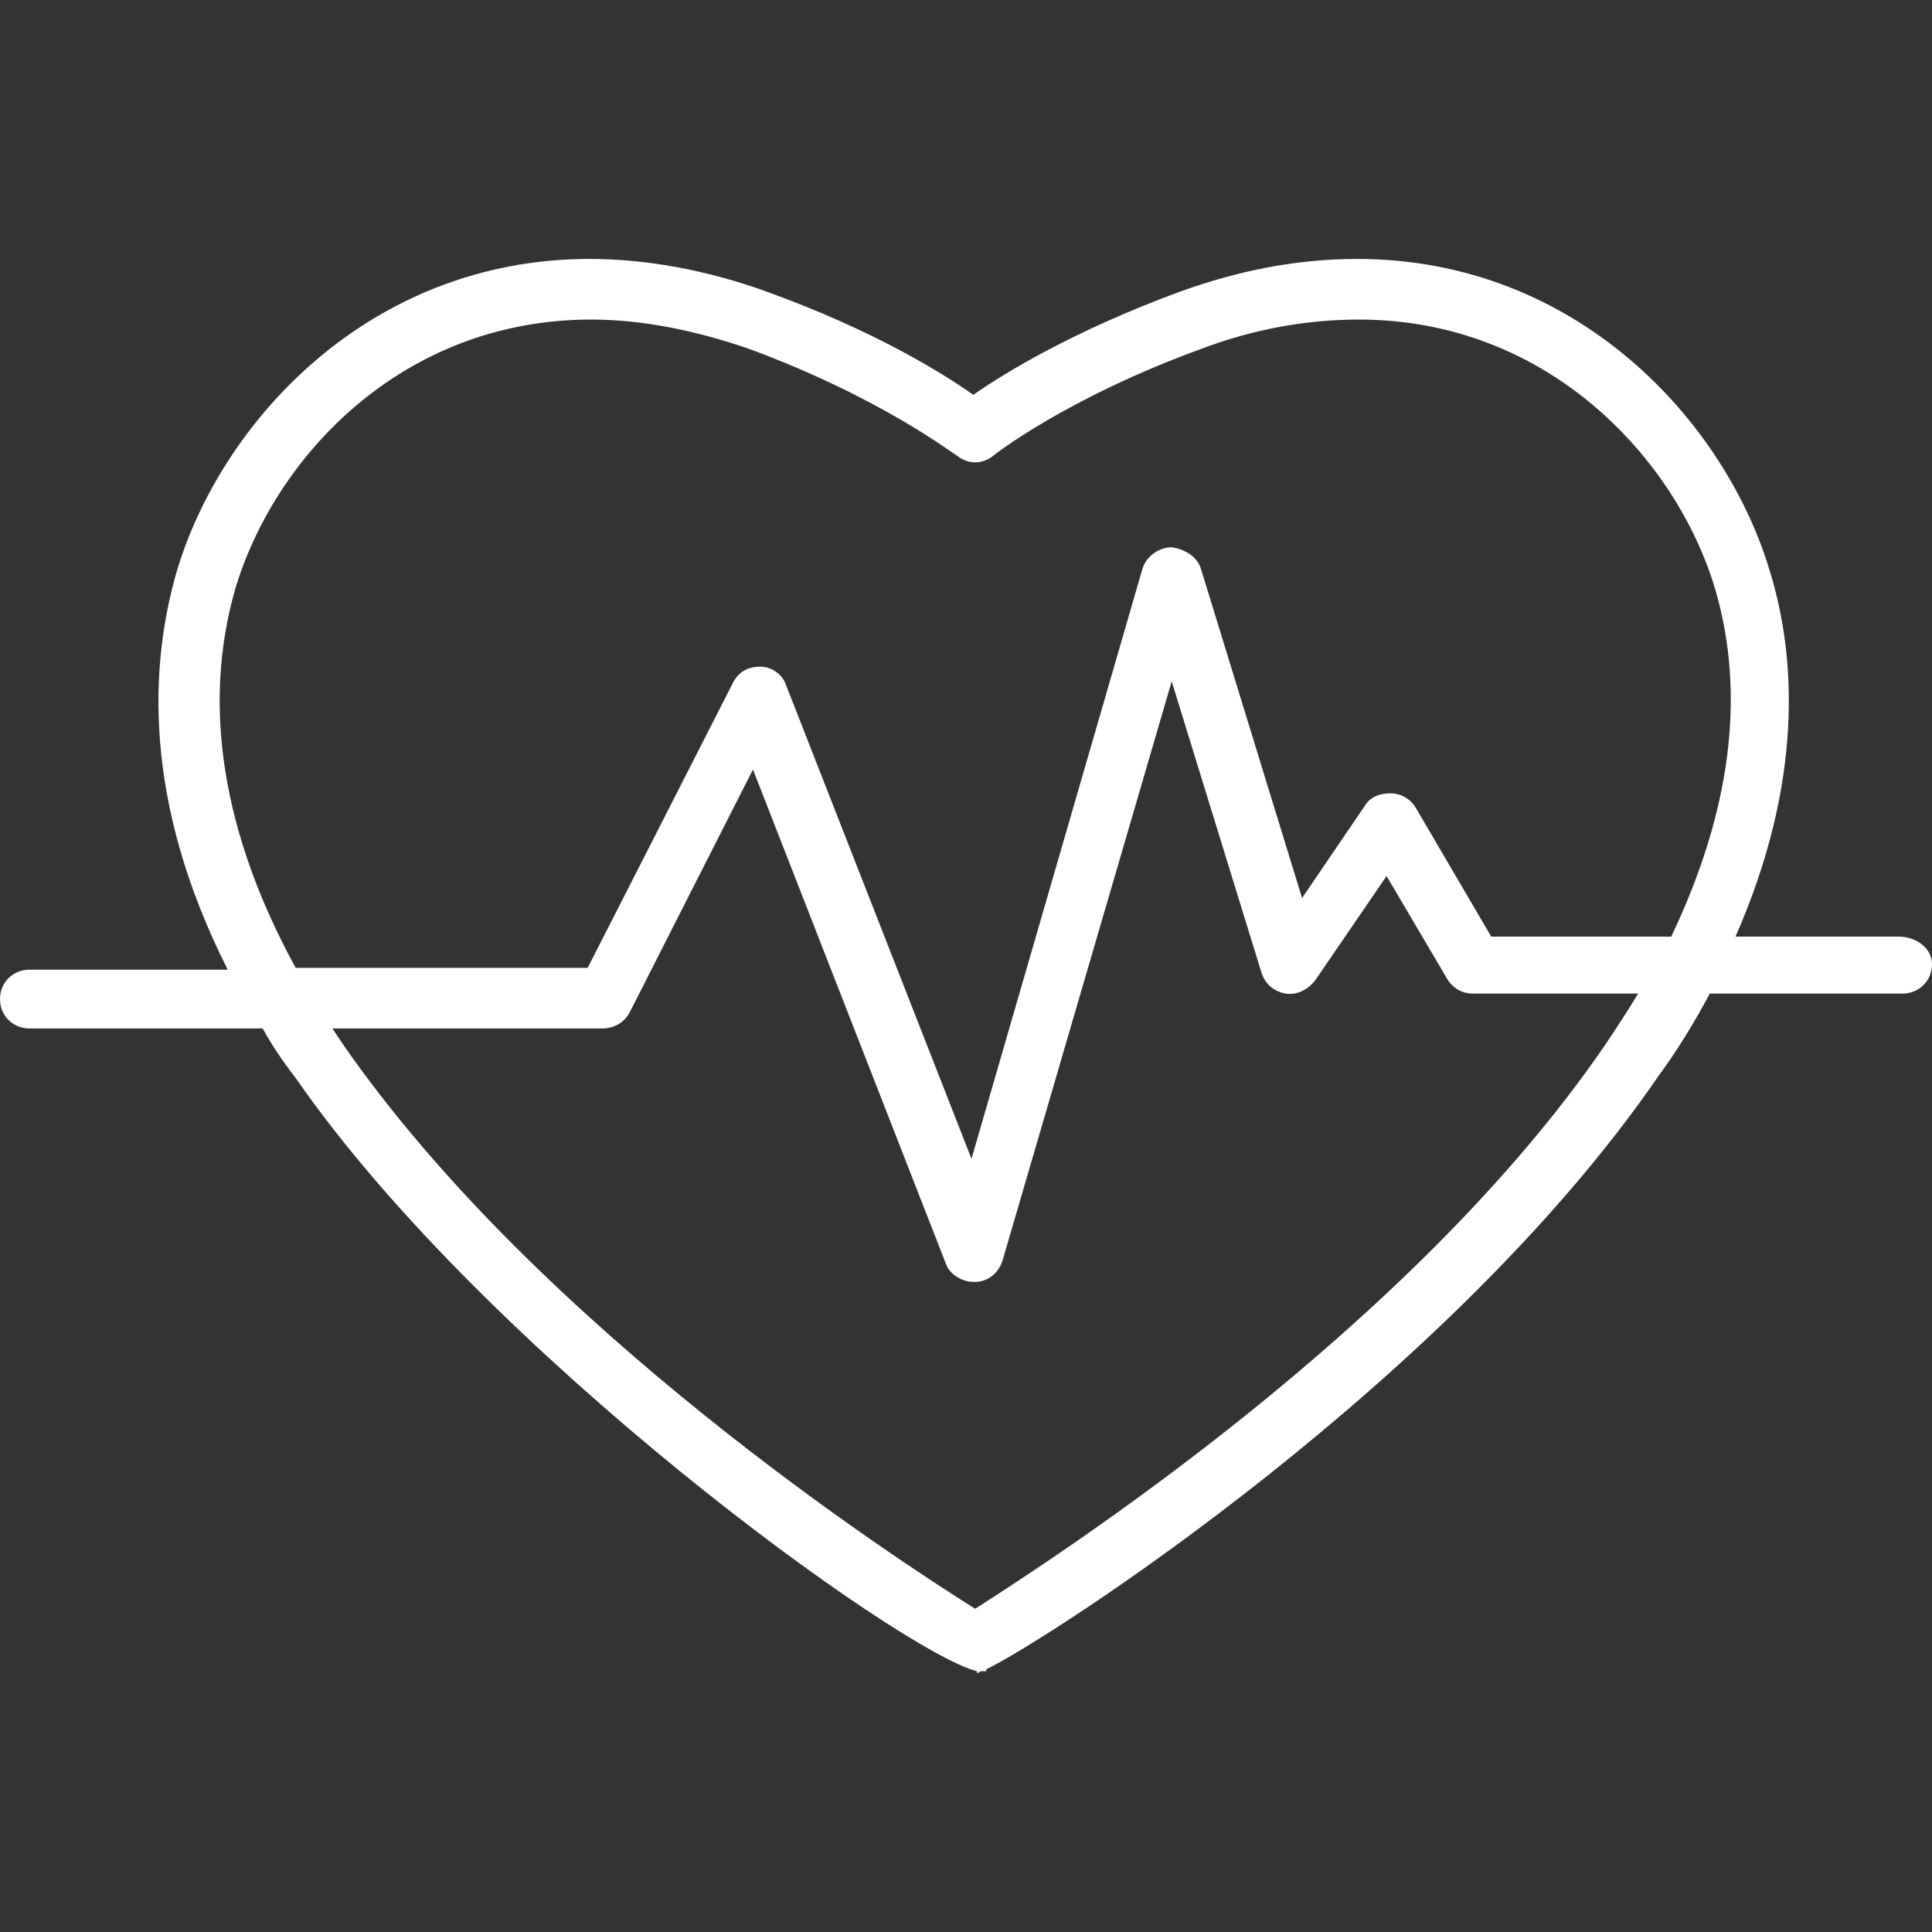 <svg width="64" height="64" viewBox="0 0 64 64" fill="none" xmlns="http://www.w3.org/2000/svg">
<rect x="0" y="0" width="64" height="64" fill="#333333" stroke="none"/>
<g clip-path="url(#clip0_770_374)">
<path d="M62.905 31.027H57.49C59.741 25.916 59.498 21.779 58.646 18.981C57.186 13.992 52.259 8.578 44.958 8.578C43.011 8.578 41.065 8.943 39.057 9.673C35.589 10.951 33.278 12.35 32.243 13.08C31.209 12.35 28.958 10.951 25.43 9.673C23.422 8.943 21.414 8.578 19.529 8.578C12.228 8.578 7.3 13.992 5.84 18.981C4.989 21.962 4.684 26.464 7.544 32.122H0.973C0.426 32.122 0 32.548 0 33.095C0 33.643 0.426 34.069 0.973 34.069H8.7C9.004 34.616 9.369 35.163 9.795 35.711C16.122 44.837 29.871 54.753 32.365 55.361V55.422C32.365 55.422 32.426 55.422 32.487 55.361C32.547 55.361 32.608 55.361 32.669 55.361V55.3C34.798 54.266 48 45.749 54.935 35.65C55.605 34.738 56.152 33.825 56.639 32.913H63.027C63.574 32.913 64 32.487 64 31.939C64 31.392 63.453 31.027 62.905 31.027ZM53.171 34.616C46.722 44.046 34.859 51.65 32.304 53.293C29.688 51.65 17.886 43.985 11.376 34.616C11.255 34.434 11.133 34.251 11.011 34.069H19.954C20.319 34.069 20.684 33.886 20.867 33.521L24.943 25.491L31.331 41.856C31.453 42.221 31.878 42.464 32.243 42.464C32.243 42.464 32.243 42.464 32.304 42.464C32.73 42.464 33.095 42.16 33.217 41.734L38.814 22.57L41.795 32.243C41.916 32.608 42.221 32.852 42.586 32.913C42.951 32.973 43.316 32.791 43.559 32.487L45.932 29.019L47.939 32.426C48.122 32.73 48.426 32.913 48.791 32.913H54.266C53.901 33.521 53.536 34.069 53.171 34.616ZM55.361 31.027H49.399L46.905 26.768C46.722 26.464 46.418 26.281 46.053 26.281C45.688 26.281 45.384 26.403 45.202 26.707L43.133 29.749L39.787 18.859C39.665 18.433 39.239 18.19 38.814 18.129C38.388 18.129 37.962 18.433 37.84 18.859L32.182 38.388L26.038 22.692C25.916 22.327 25.551 22.084 25.186 22.084C24.761 22.084 24.456 22.266 24.274 22.631L19.468 32.061H9.795C7.361 27.62 6.692 23.361 7.787 19.529C9.065 15.209 13.262 10.586 19.589 10.586C21.293 10.586 23.057 10.951 24.821 11.559C29.262 13.202 31.635 15.088 31.696 15.088C32.061 15.392 32.547 15.392 32.913 15.088C32.913 15.088 35.285 13.202 39.787 11.559C41.551 10.89 43.316 10.586 45.019 10.586C51.285 10.586 55.544 15.209 56.821 19.529C57.855 23.057 57.308 26.951 55.361 31.027Z" fill="white"/>
</g>
<defs>
<clipPath id="clip0_770_374">
<rect width="64" height="64" fill="white"/>
</clipPath>
</defs>
</svg>

